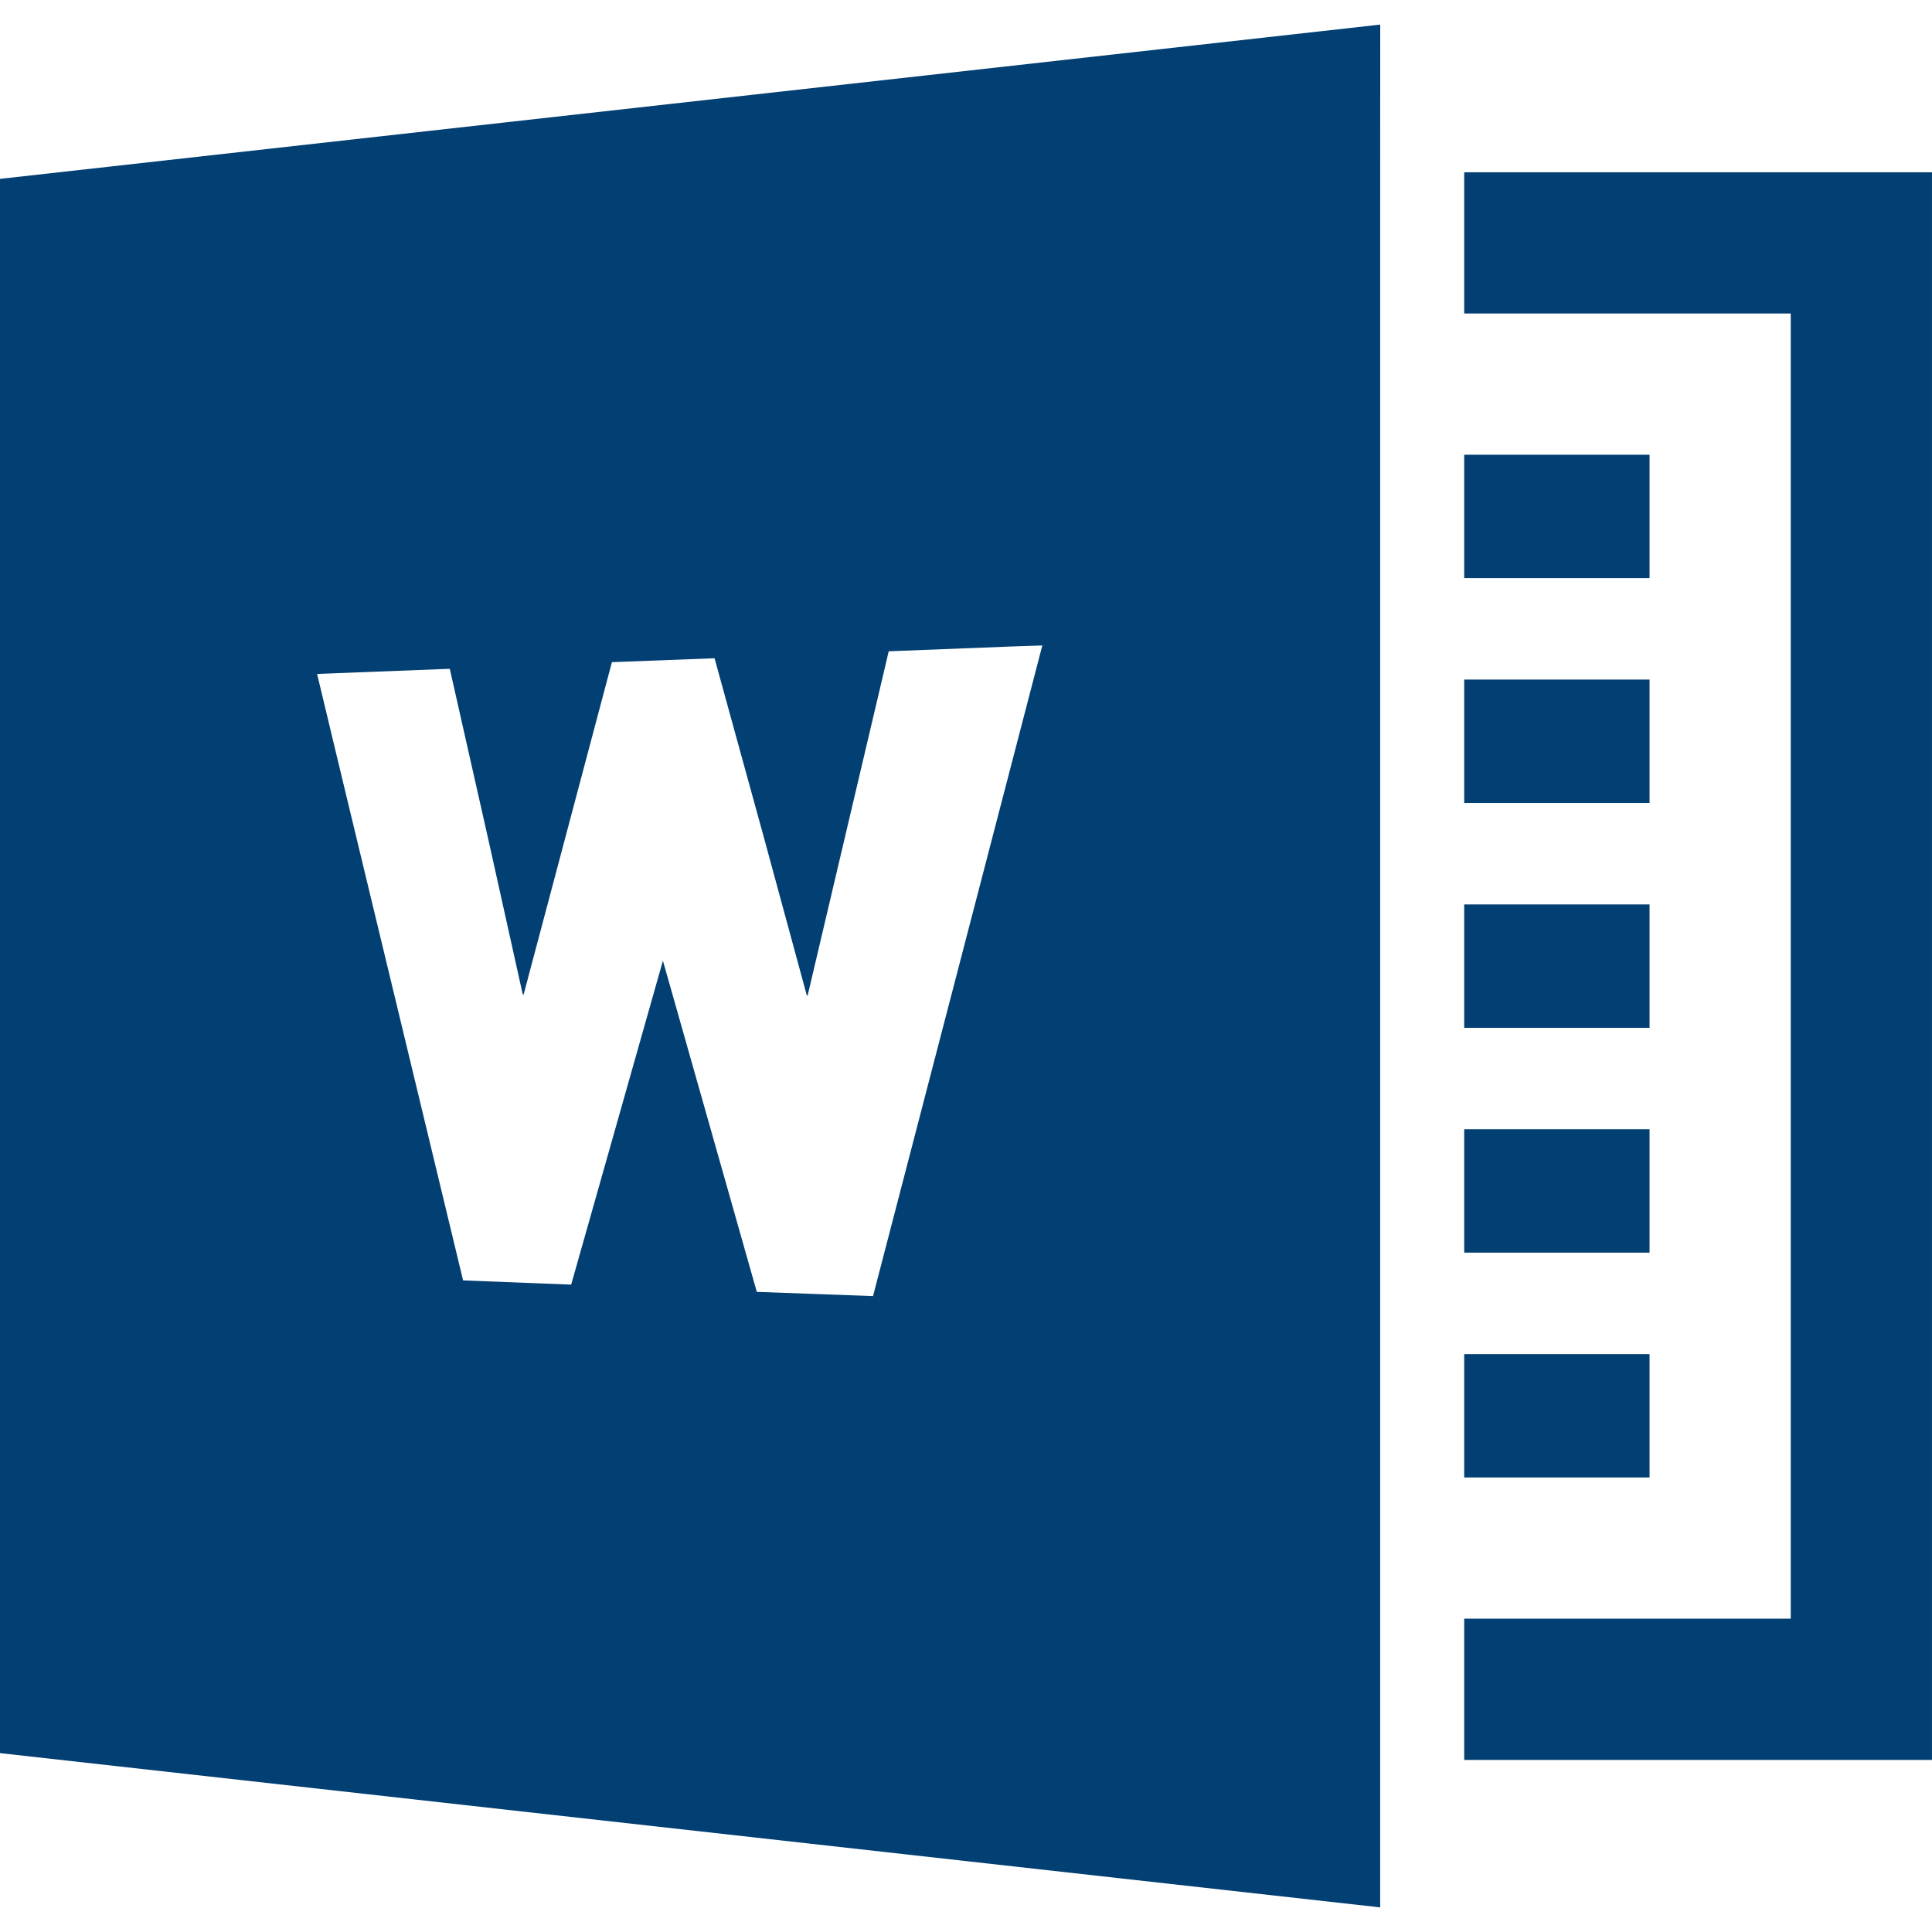 <!--?xml version="1.0" encoding="utf-8"?-->
<!-- Generator: Adobe Illustrator 19.1.1, SVG Export Plug-In . SVG Version: 6.00 Build 0)  -->
<svg version="1.1" id="_x31_0" xmlns="http://www.w3.org/2000/svg" xmlns:xlink="http://www.w3.org/1999/xlink" x="0px" y="0px" viewBox="0 0 512 512" style="width: 128px; height: 128px; opacity: 1;" xml:space="preserve">
<style type="text/css">
	.st0{fill:#374149;}
</style>
<g>
	<polygon class="st0" points="512,45.826 511.996,45.826 511.996,45.662 388.028,45.662 388.028,83.087 474.465,83.087 
		474.57,83.087 474.57,428.967 388.716,428.967 388.189,428.967 388.189,428.967 388.028,428.967 388.028,466.393 511.996,466.393 
		511.996,48.389 	" style="fill: rgb(2, 63, 115);"></polygon>
	<polygon class="st0" points="437.149,120.509 388.49,120.509 388.189,120.509 388.189,120.509 388.028,120.509 388.028,153.208 
		437.149,153.208 	" style="fill: rgb(2, 63, 115);"></polygon>
	<rect x="388.028" y="358.847" class="st0" width="49.121" height="32.699" style="fill: rgb(2, 63, 115);"></rect>
	<polygon class="st0" points="437.149,299.262 388.49,299.262 388.189,299.262 388.189,299.262 388.028,299.262 388.028,331.961 
		437.149,331.961 	" style="fill: rgb(2, 63, 115);"></polygon>
	<polygon class="st0" points="437.149,239.68 388.341,239.68 388.189,239.676 388.189,239.68 388.028,239.68 388.028,272.379 
		437.149,272.379 	" style="fill: rgb(2, 63, 115);"></polygon>
	<rect x="388.028" y="180.094" class="st0" width="49.121" height="32.699" style="fill: rgb(2, 63, 115);"></rect>
	<path class="st0" d="M365.759,6.682v-0.16L0,47.4v417.196l365.759,40.882V57.365l0.015-50.687L365.759,6.682z M138.566,263.676
		l0.078-0.293l0.078,0.336l23.438-88.238l27.202-1.039l13.149,47.769l11.336,41.71l0.066-0.285l0.086,0.324l21.519-91.362
		l31.519-1.234l9.191-0.316L231.362,343.48l-30.801-1.121l-24.882-87.762l-24.316,85.843l-28.641-1.121L90.522,205.673
		l-6.488-27.074l35.164-1.359l10.351,45.851L138.566,263.676z" style="fill: rgb(2, 63, 115);"></path>
</g>
</svg>
